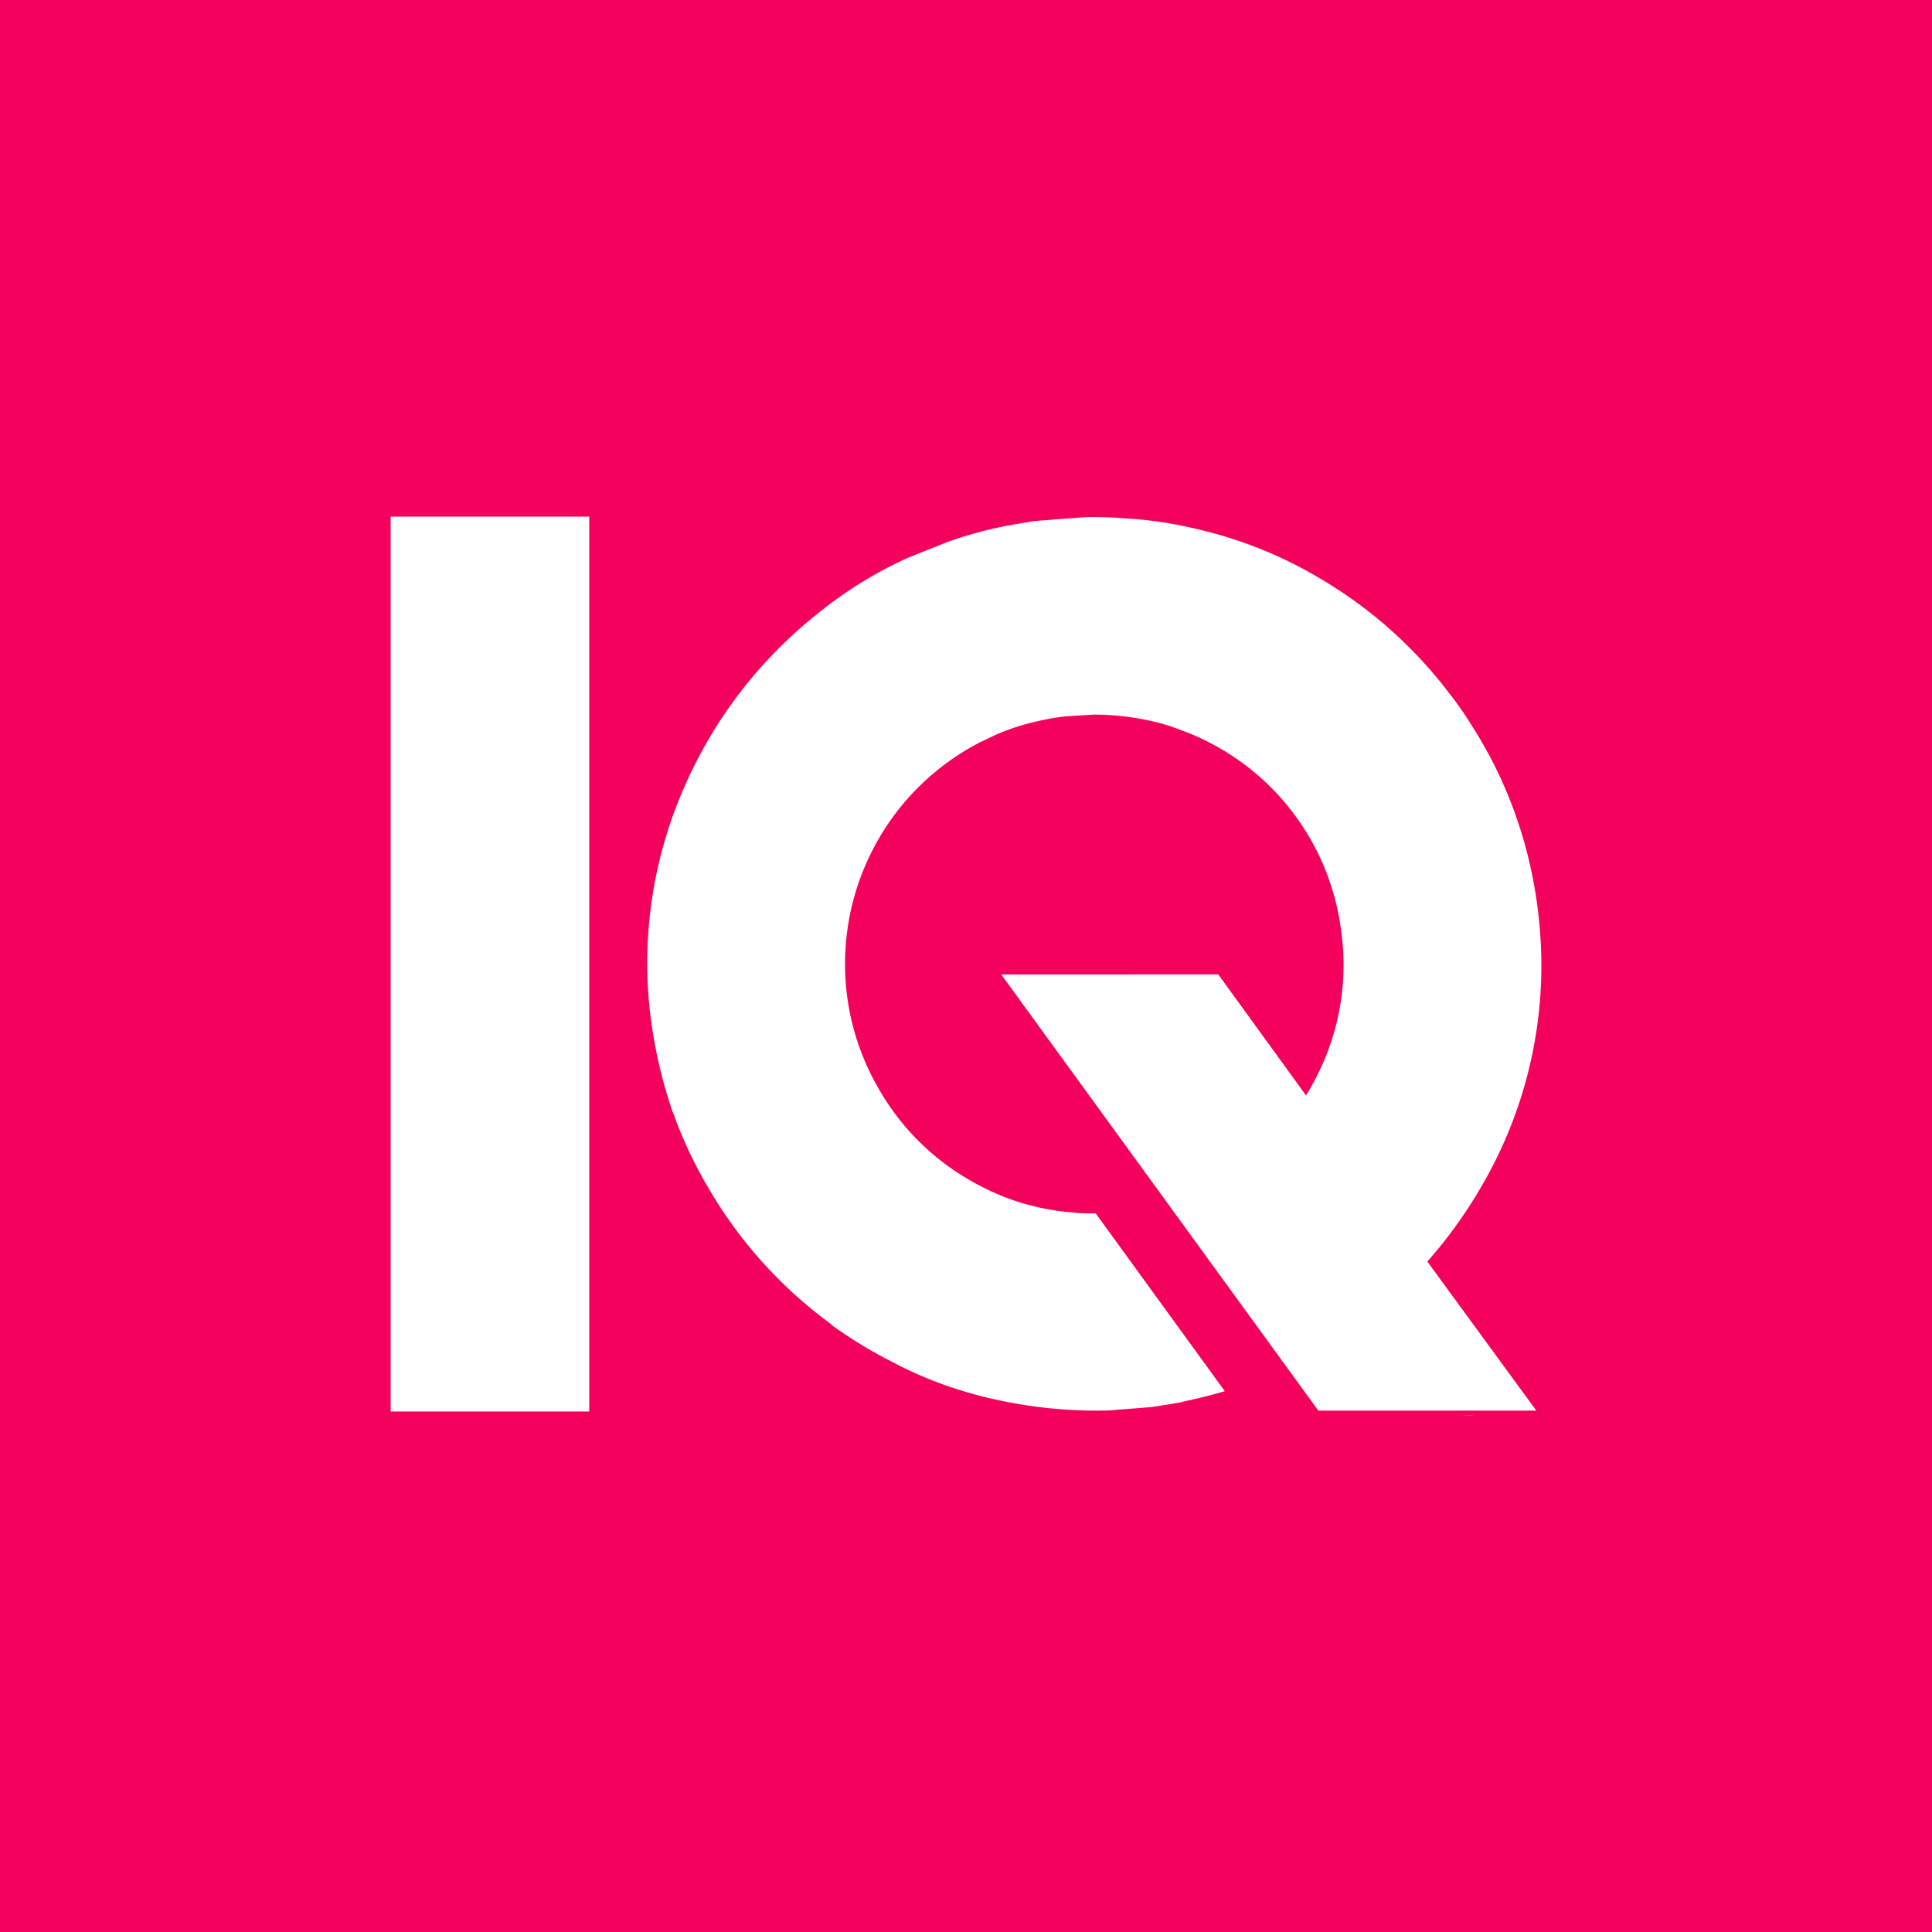 <svg xmlns="http://www.w3.org/2000/svg" width="122" height="122" viewBox="0 0 122 122">
  <path id="logo_IQ-jednokolorowe" data-name="logo IQ-jednokolorowe" d="M122,122H0V0H122ZM24.668,32.625V89.131H37.21V32.625Zm32.655,2.6a26.318,26.318,0,0,0-5.714,3.541A28.548,28.548,0,0,0,42.994,50.21a27.549,27.549,0,0,0-1.83,14.6,30.43,30.43,0,0,0,1.328,5.456v-.03a27.389,27.389,0,0,0,2.288,4.859,28.172,28.172,0,0,0,7.768,8.569l-.025.015a30.342,30.342,0,0,0,2.6,1.671.378.378,0,0,1,.09.045q.572.328,1.169.627a24.531,24.531,0,0,0,3.486,1.512q.716.244,1.457.458A29.612,29.612,0,0,0,69.1,89.077q.5,0,.975-.015l2.681-.214q.144-.03.274-.045l.184-.03.458-.07q.517-.084,1-.169a.013.013,0,0,1-.015-.015q1.388-.289,2.686-.671l-8.156-11.23q-.642.015-1.268-.03v-.01a15.149,15.149,0,0,1-6.759-2.1,15.469,15.469,0,0,1-5.64-5.67,15.629,15.629,0,0,1-2.158-7.927,15.758,15.758,0,0,1,7.8-13.612q.328-.184.671-.373l1.144-.542a14.821,14.821,0,0,1,2.885-.885l.5-.1a10.281,10.281,0,0,1,1.084-.144l1.656-.1a16.773,16.773,0,0,1,3.829.458A10.976,10.976,0,0,1,74,45.894q.532.189,1.074.4a15.562,15.562,0,0,1,9.6,12.369,15.448,15.448,0,0,1-1,8.156,17.082,17.082,0,0,1-1.2,2.357l-5.545-7.644H63.221L83.248,89.077H97.014l-6.883-9.414a28.786,28.786,0,0,0,2.855-3.815q.244-.383.458-.756a27.613,27.613,0,0,0,3.889-14.214,29.075,29.075,0,0,0-.746-6.386,27.725,27.725,0,0,0-2.442-6.6q-.184-.353-.388-.7-.3-.557-.642-1.089-.5-.826-1.054-1.6-.229-.328-.487-.647a28.12,28.12,0,0,0-8.241-7.341,26.8,26.8,0,0,0-6.386-2.755q-1.412-.4-2.87-.671a24.95,24.95,0,0,0-3.089-.358q-.467-.045-.94-.06t-.945-.025q-.4,0-.771.025l-2.984.229q-.1.015-.229.03l-.3.06-.343.055a25,25,0,0,0-4.63,1.174ZM92.986,89.36l-.671.015h.671Z" fill="#f3015c" fill-rule="evenodd"/>
</svg>

